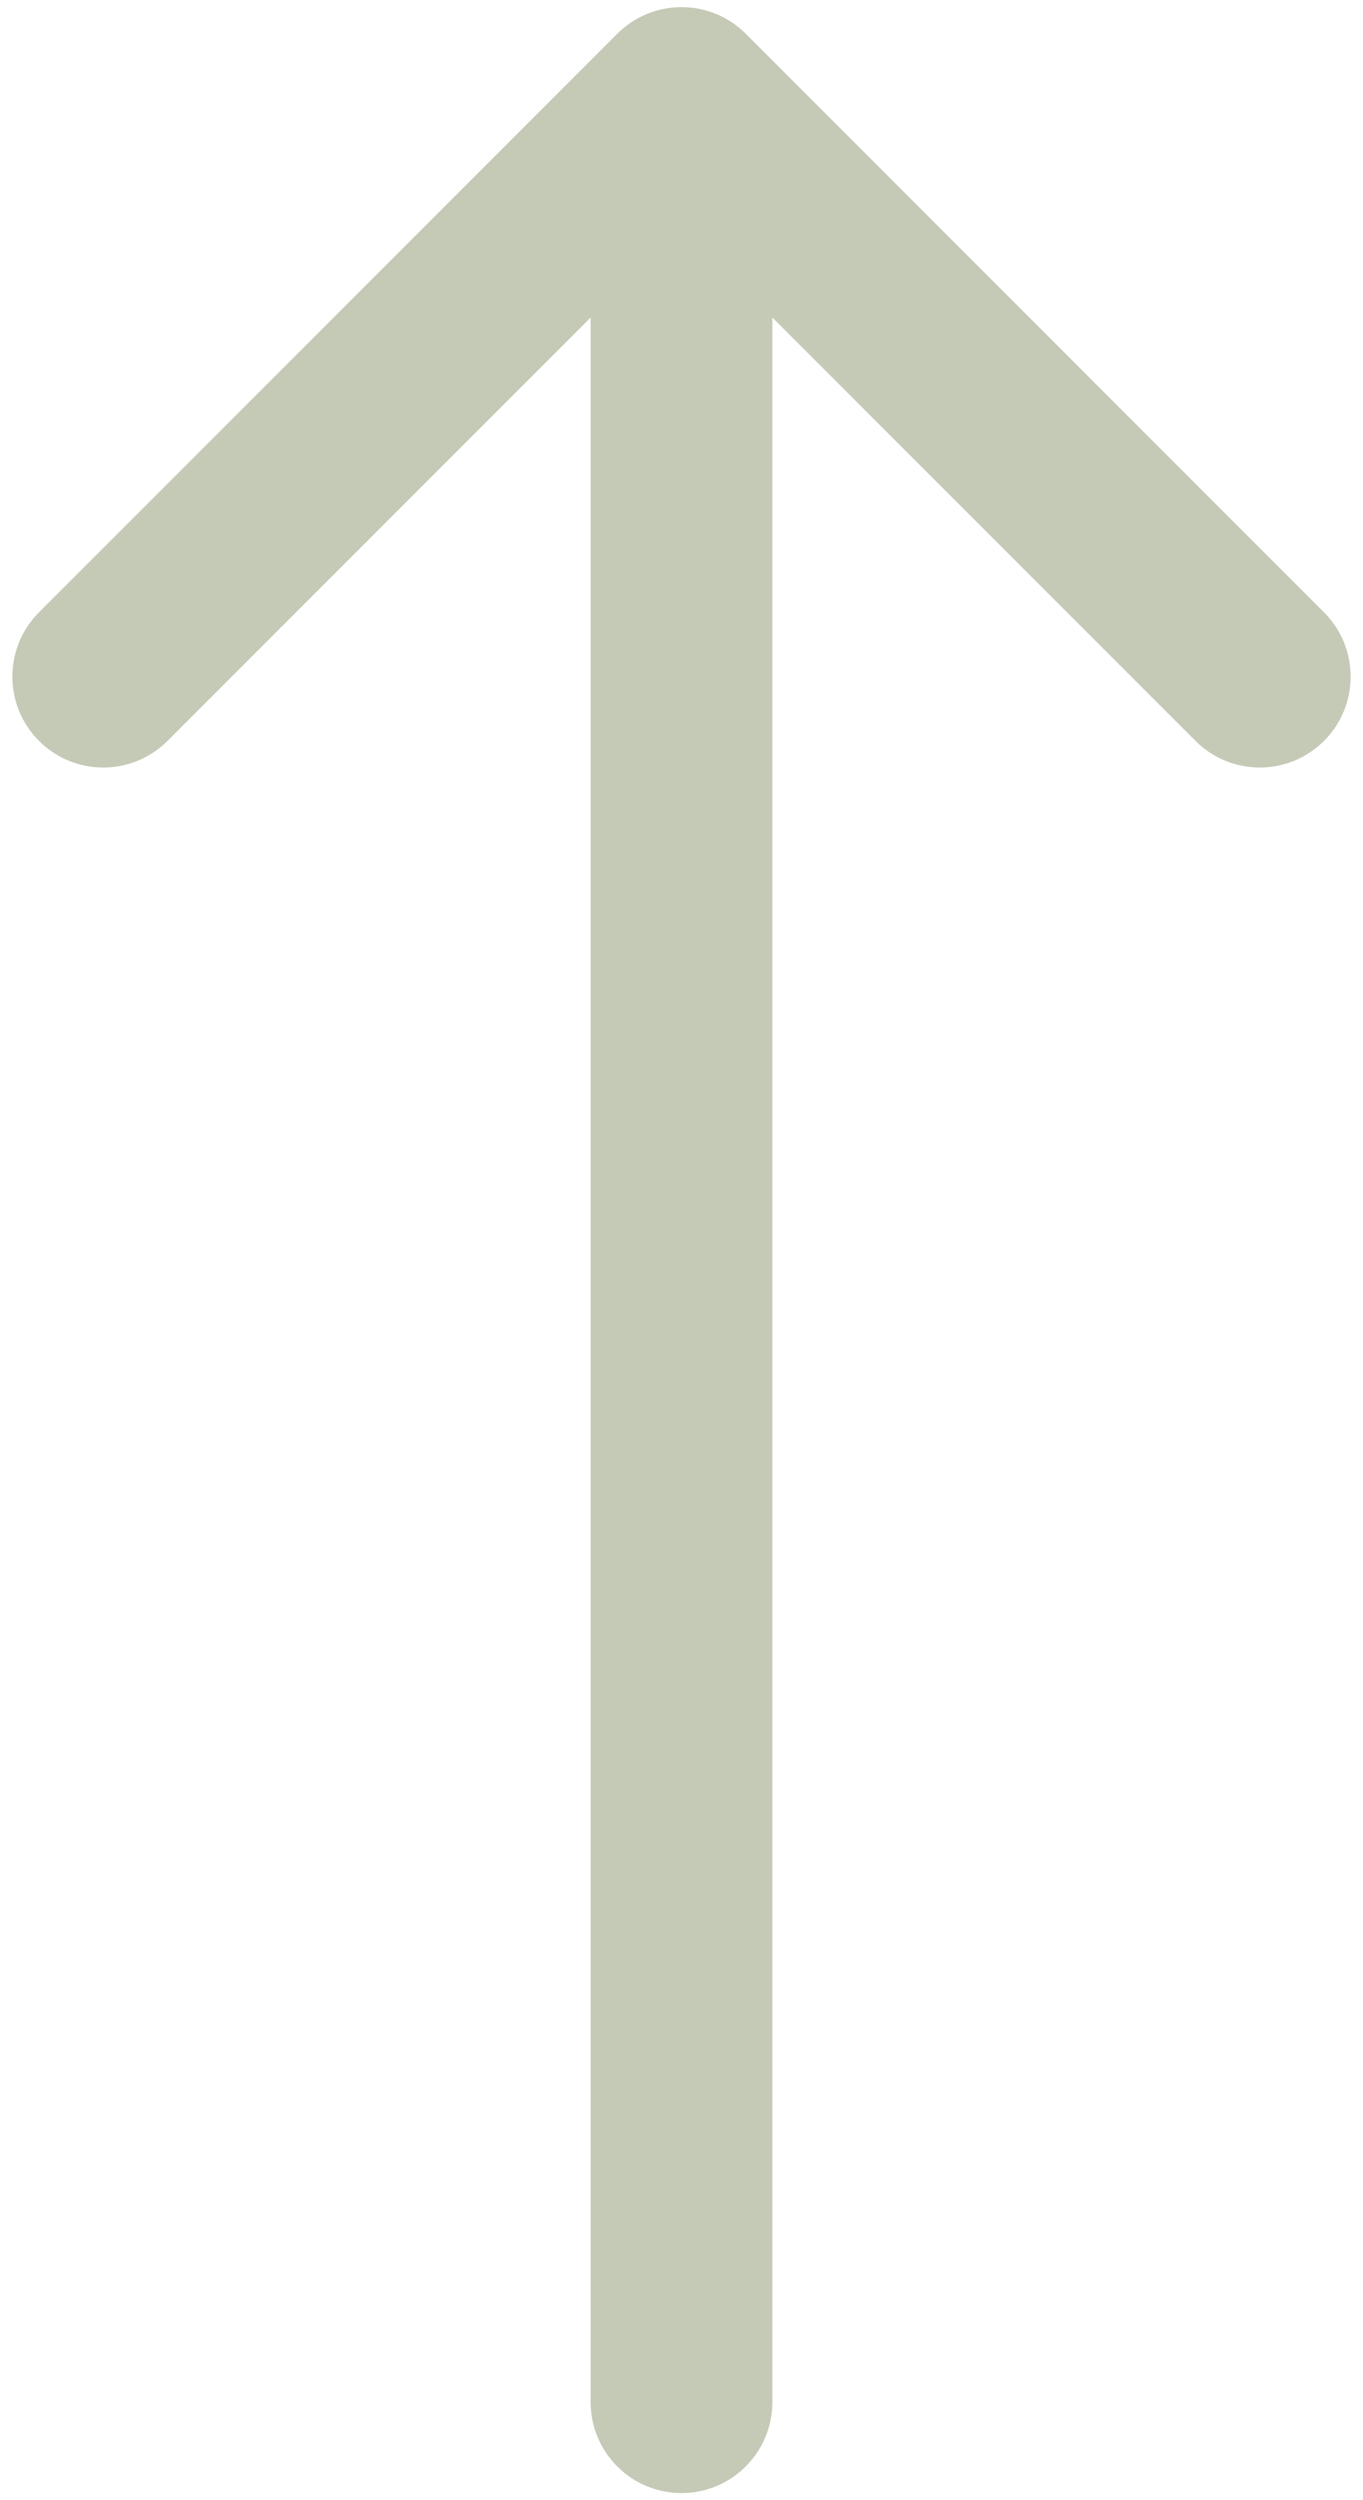<svg width="60" height="110" viewBox="0 0 60 110" fill="none" xmlns="http://www.w3.org/2000/svg">
<path d="M26 105.687C26 107.896 27.791 109.687 30 109.687C32.209 109.687 34 107.896 34 105.687H26ZM32.828 1.485C31.266 -0.077 28.734 -0.077 27.172 1.485L1.716 26.941C0.154 28.503 0.154 31.035 1.716 32.597C3.278 34.16 5.81 34.16 7.373 32.597L30 9.97L52.627 32.597C54.19 34.16 56.722 34.16 58.284 32.597C59.846 31.035 59.846 28.503 58.284 26.941L32.828 1.485ZM30 105.687H34L34 4.313H30H26L26 105.687H30Z" fill="#C4CAB6"/>
</svg>
